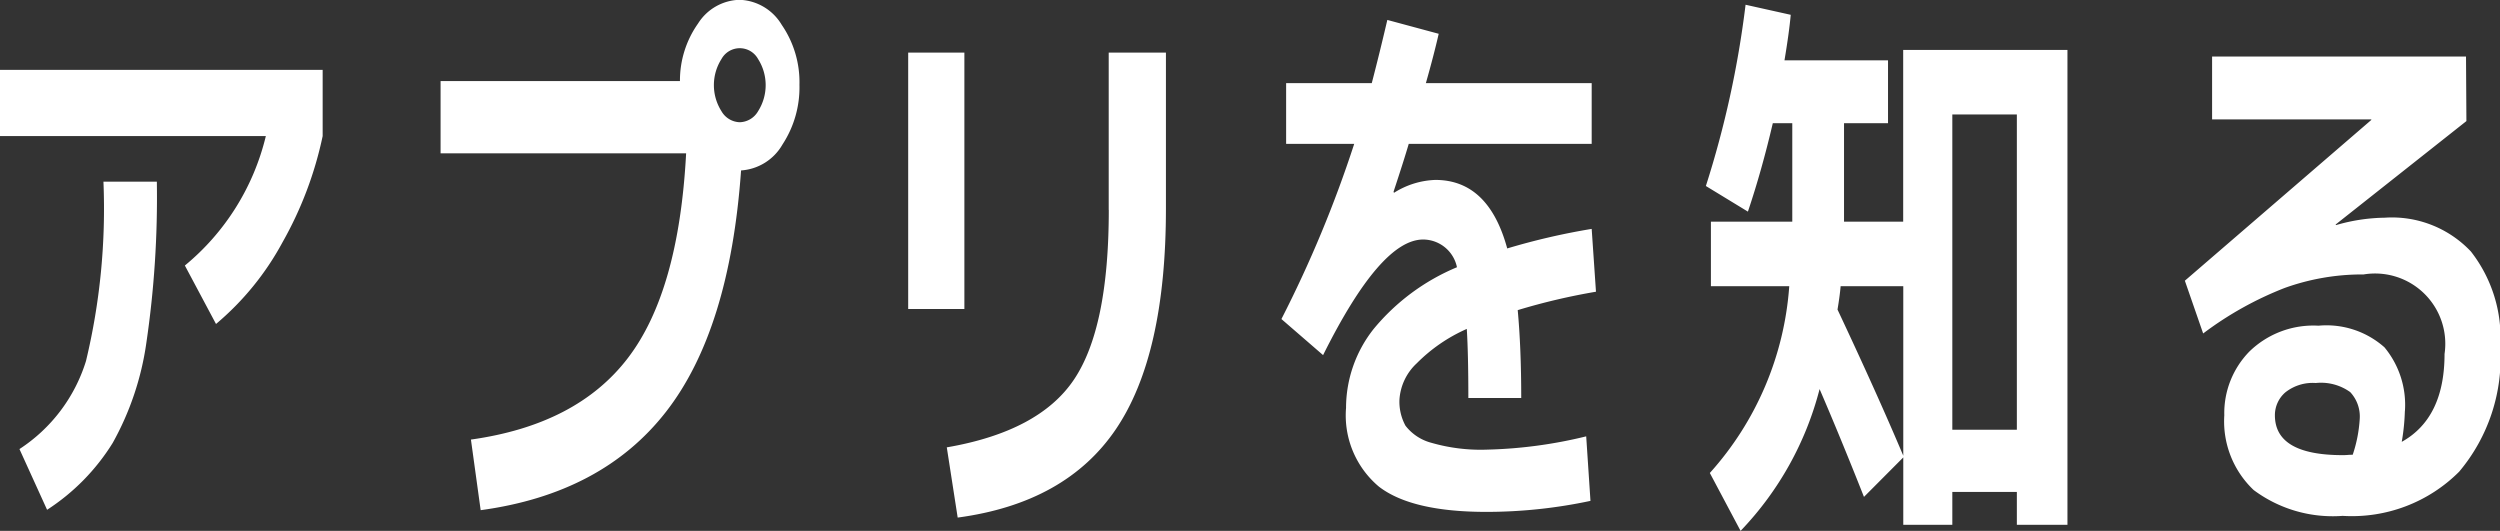 <svg xmlns="http://www.w3.org/2000/svg" width="131.719" height="27.97" viewBox="0 0 131.719 27.97">
  <rect x="0" y="0" width="131.719" height="27.97" fill="#333333" stroke="none"/>
  <defs>
    <style>
      .cls-1 {
        fill: #fff;
        fill-rule: evenodd;
      }
    </style>
  </defs>
  <path id="servicelist_07.svg" class="cls-1" d="M426.256,3923.7a12.666,12.666,0,0,1-4.266,6.82l1.641,3.08a14.791,14.791,0,0,0,3.507-4.31,19.511,19.511,0,0,0,2.112-5.59v-3.49h-17v3.49h14.007Zm-9.475,11.85a8.548,8.548,0,0,1-3.506,4.64l1.456,3.2a11.258,11.258,0,0,0,3.455-3.52,15.175,15.175,0,0,0,1.774-5.27,52.575,52.575,0,0,0,.554-8.5H417.7A34.375,34.375,0,0,1,416.781,3935.55Zm28.546-.15q-2.687,3.51-8.265,4.29l0.513,3.72q6.4-.87,9.762-5.18t3.958-12.72a2.724,2.724,0,0,0,2.184-1.37,5.486,5.486,0,0,0,.892-3.14,5.326,5.326,0,0,0-.933-3.16,2.694,2.694,0,0,0-2.225-1.32,2.666,2.666,0,0,0-2.185,1.25,5.2,5.2,0,0,0-.953,3.03H435.463v3.81H448.4Q448.013,3931.9,445.327,3935.4Zm5.9-12.43a1.149,1.149,0,0,1-.964-0.58,2.563,2.563,0,0,1,0-2.75,1.1,1.1,0,0,1,1.928,0,2.563,2.563,0,0,1,0,2.75A1.149,1.149,0,0,1,451.223,3922.97Zm19.442,4.62c0,4.15-.612,7.12-1.835,8.94s-3.456,3.01-6.7,3.57l0.574,3.7q5.7-.765,8.337-4.66t2.635-11.63v-8.21h-3.015v8.29Zm-7.608,5.22V3919.3H460.1v13.51h2.953Zm27.537,7.41a9.377,9.377,0,0,1-2.932-.36,2.539,2.539,0,0,1-1.364-.9,2.64,2.64,0,0,1-.318-1.38,2.858,2.858,0,0,1,.913-1.91,8.587,8.587,0,0,1,2.635-1.81c0.054,0.88.082,2.09,0.082,3.64H492.4c0-1.76-.062-3.3-0.185-4.63a33.58,33.58,0,0,1,4.123-.97l-0.226-3.31a35.63,35.63,0,0,0-4.45,1.03q-0.985-3.615-3.794-3.61a4.323,4.323,0,0,0-2.174.68l-0.021-.06q0.555-1.68.8-2.52h9.639v-3.2h-8.736c0.287-1.01.512-1.88,0.676-2.6l-2.707-.73q-0.409,1.755-.82,3.33h-4.512v3.2H483.6a63.086,63.086,0,0,1-3.835,9.23l2.195,1.9q3.034-6.09,5.27-6.09a1.826,1.826,0,0,1,1.784,1.46,11.347,11.347,0,0,0-4.388,3.25,6.708,6.708,0,0,0-1.456,4.16,4.9,4.9,0,0,0,1.732,4.15q1.734,1.335,5.691,1.33a26.32,26.32,0,0,0,5.455-.58l-0.225-3.4a24.22,24.22,0,0,1-5.23.7h0Zm24.515-17.66h3.4v16.61h-3.4v-16.61Zm-2.584,9.05v8.93q-1.353-3.21-3.465-7.7,0.123-.735.164-1.23h3.3Zm-6.008,0a16.44,16.44,0,0,1-4.184,9.84l1.62,3.05a16.843,16.843,0,0,0,4.163-7.47q1.088,2.52,2.338,5.68l2.071-2.08v3.55h2.584v-1.73h3.4v1.73h2.666v-25.02h-8.655v9.05h-3.117v-5.19h2.318v-3.31H506.27q0.248-1.485.329-2.4l-2.379-.53a51.806,51.806,0,0,1-2.092,9.55l2.215,1.35c0.492-1.46.929-3.02,1.312-4.66h1.026v5.19h-4.287v3.4h4.123Zm32.438,6.59a4.747,4.747,0,0,0-1.077-3.37,4.6,4.6,0,0,0-3.476-1.14,4.83,4.83,0,0,0-3.64,1.36,4.642,4.642,0,0,0-1.323,3.36,4.984,4.984,0,0,0,1.548,3.94,6.973,6.973,0,0,0,4.686,1.36,7.978,7.978,0,0,0,6.142-2.33,9.307,9.307,0,0,0,2.164-6.58,7.381,7.381,0,0,0-1.548-5.02,5.719,5.719,0,0,0-4.543-1.78,9.571,9.571,0,0,0-2.563.39l-0.021-.03,6.891-5.45-0.021-3.4H528.8v3.31h8.388v0.03l-9.823,8.47,0.964,2.78a17.952,17.952,0,0,1,4.3-2.4,12.056,12.056,0,0,1,4.153-.71,3.7,3.7,0,0,1,4.265,4.19q0,3.375-2.255,4.63a11.126,11.126,0,0,0,.164-1.61h0Zm-3.015,2.3c-0.123.01-.212,0.01-0.267,0.01q-3.569,0-3.568-2.1a1.588,1.588,0,0,1,.554-1.21,2.322,2.322,0,0,1,1.6-.49,2.634,2.634,0,0,1,1.815.48,1.885,1.885,0,0,1,.5,1.42,7.242,7.242,0,0,1-.369,1.88C536.152,3940.49,536.063,3940.49,535.94,3940.5Z" transform="translate(-412.25 -3916.53)"/>
</svg>
